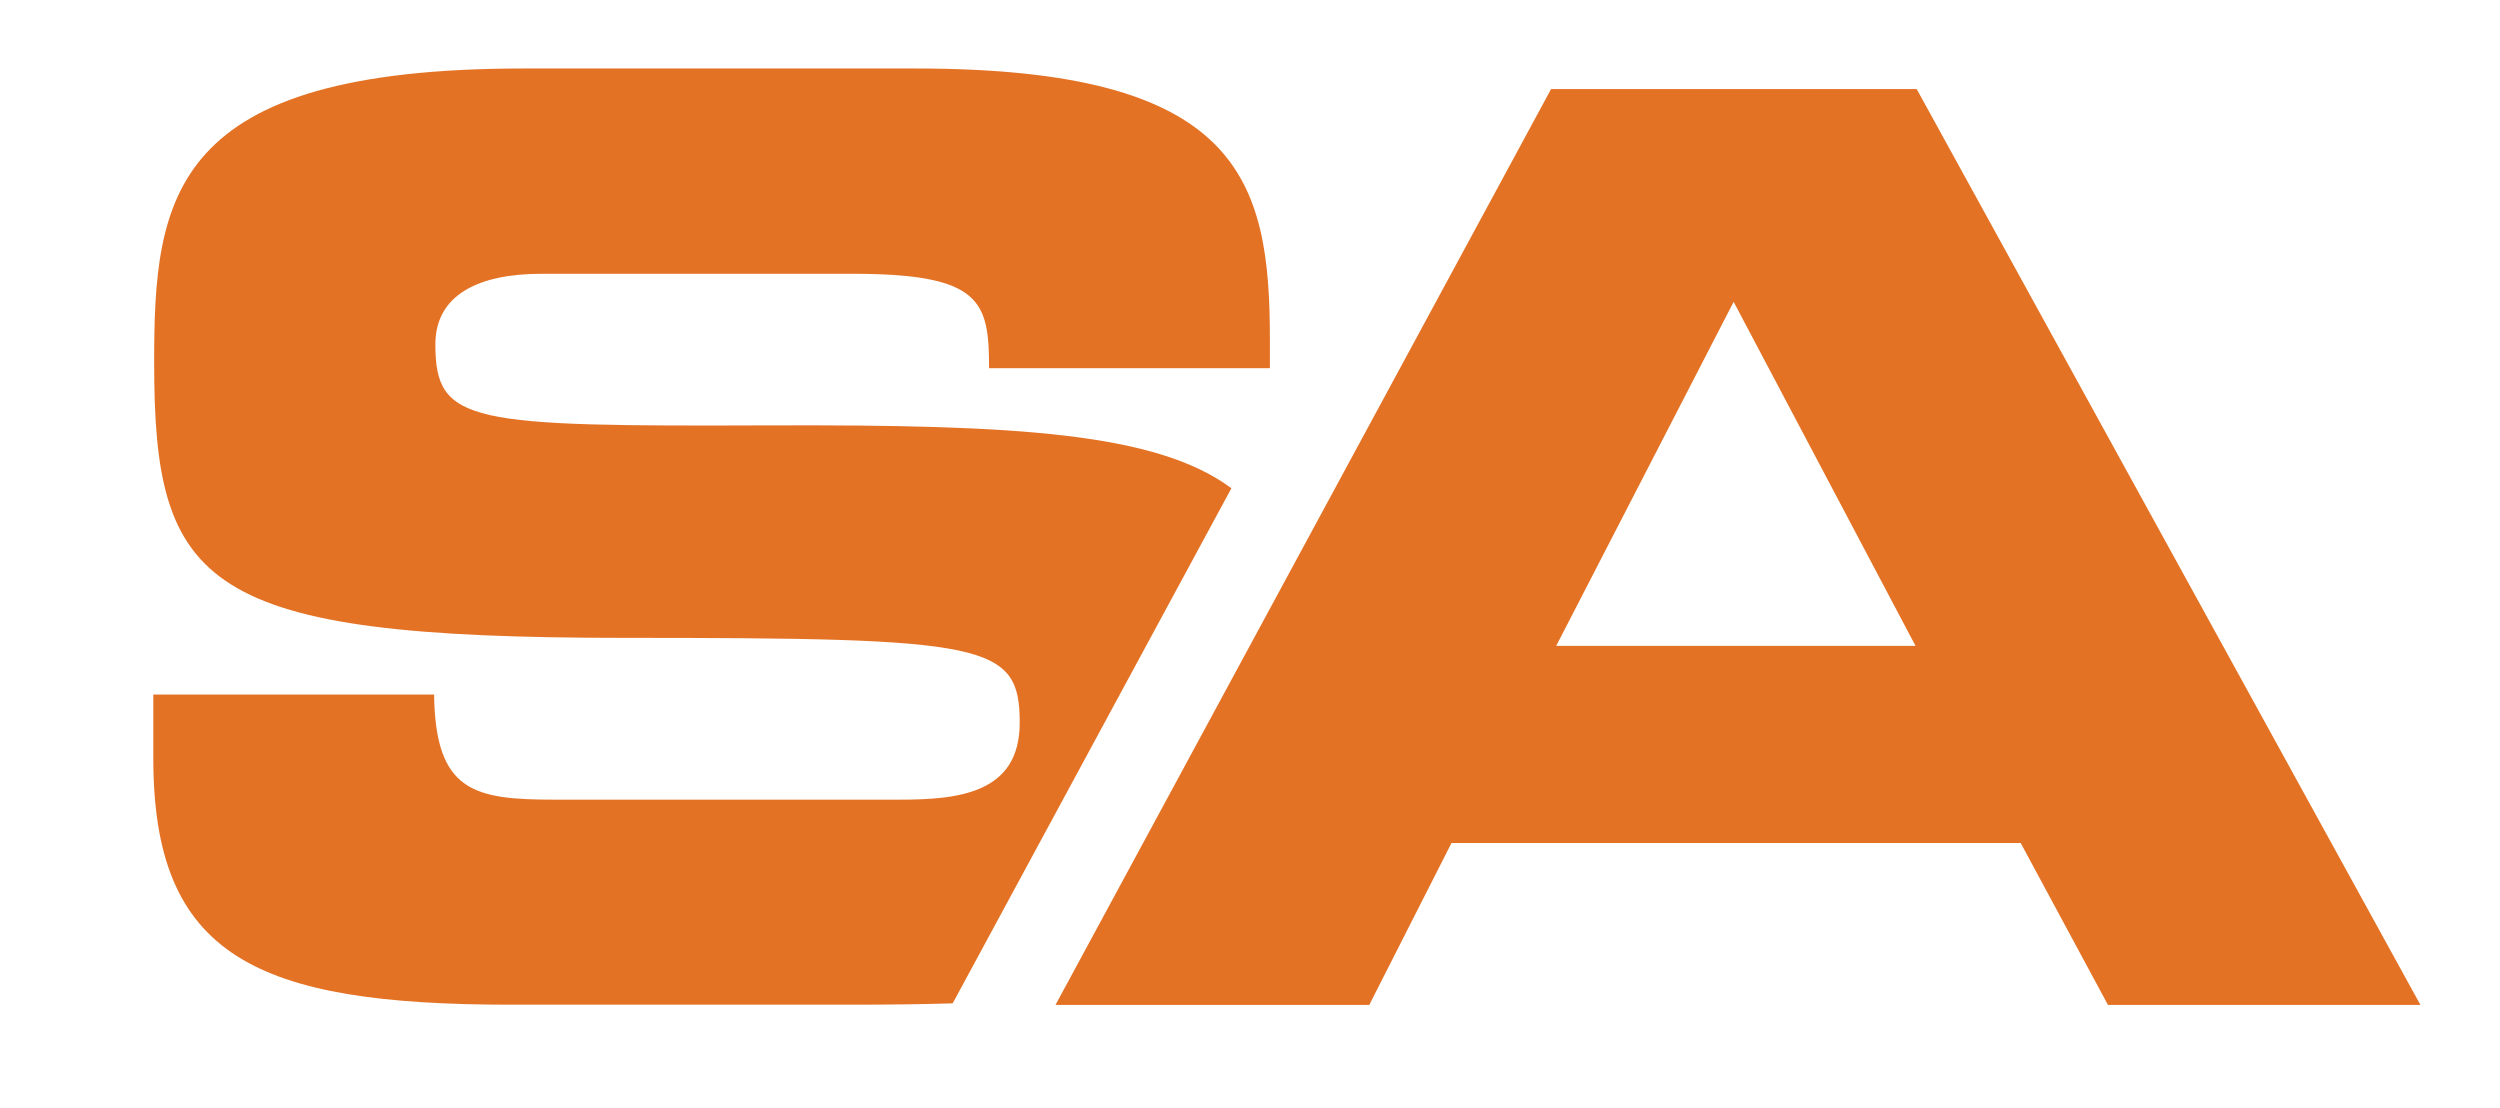 <?xml version="1.0" encoding="UTF-8" standalone="no"?> <svg xmlns="http://www.w3.org/2000/svg" xmlns:xlink="http://www.w3.org/1999/xlink" xmlns:serif="http://www.serif.com/" width="100%" height="100%" viewBox="0 0 659 292" version="1.1" xml:space="preserve" style="fill-rule:evenodd;clip-rule:evenodd;stroke-linejoin:round;stroke-miterlimit:2;"><g><path d="M203.099,112.132c-79.414,0.292 -88.333,-0.406 -88.333,-21.355c0,-12.993 11.268,-18.608 27.945,-18.608l82.043,-0c33.976,-0 35.962,7.264 35.962,24.895l74.029,-0l-0,-7.667c-0,-42.286 -8.041,-71.342 -93.348,-71.342l-103.371,-0c-93.3,-0 -97.391,33.733 -97.391,77.486c0,59.266 12.722,72.601 124.061,72.601c95.48,0 104.101,1.362 104.101,22.351c-0,18.668 -16.093,20.296 -31.74,20.296l-90.664,-0c-21.365,-0 -31.627,-1.949 -31.964,-27.708l-74.018,0l0,16.801c0,52.207 26.989,64.955 94.27,64.955l89.647,0c9.65,0 18.542,-0.108 26.777,-0.353l0.19,-0.316l73.304,-135.467c-19.714,-14.618 -56.498,-16.796 -121.5,-16.569" style="fill:#e47225;fill-rule:nonzero;"></path><path d="M408.857,23.485l-130.634,241.417l82.714,0l21.677,-42.686l150.04,-0l23.008,42.686l82.368,0l-132.784,-241.417l-96.389,-0Zm48.13,56.079l47.943,90.687l-94.714,-0l46.771,-90.687Z" style="fill:#e47225;fill-rule:nonzero;"></path></g></svg> 